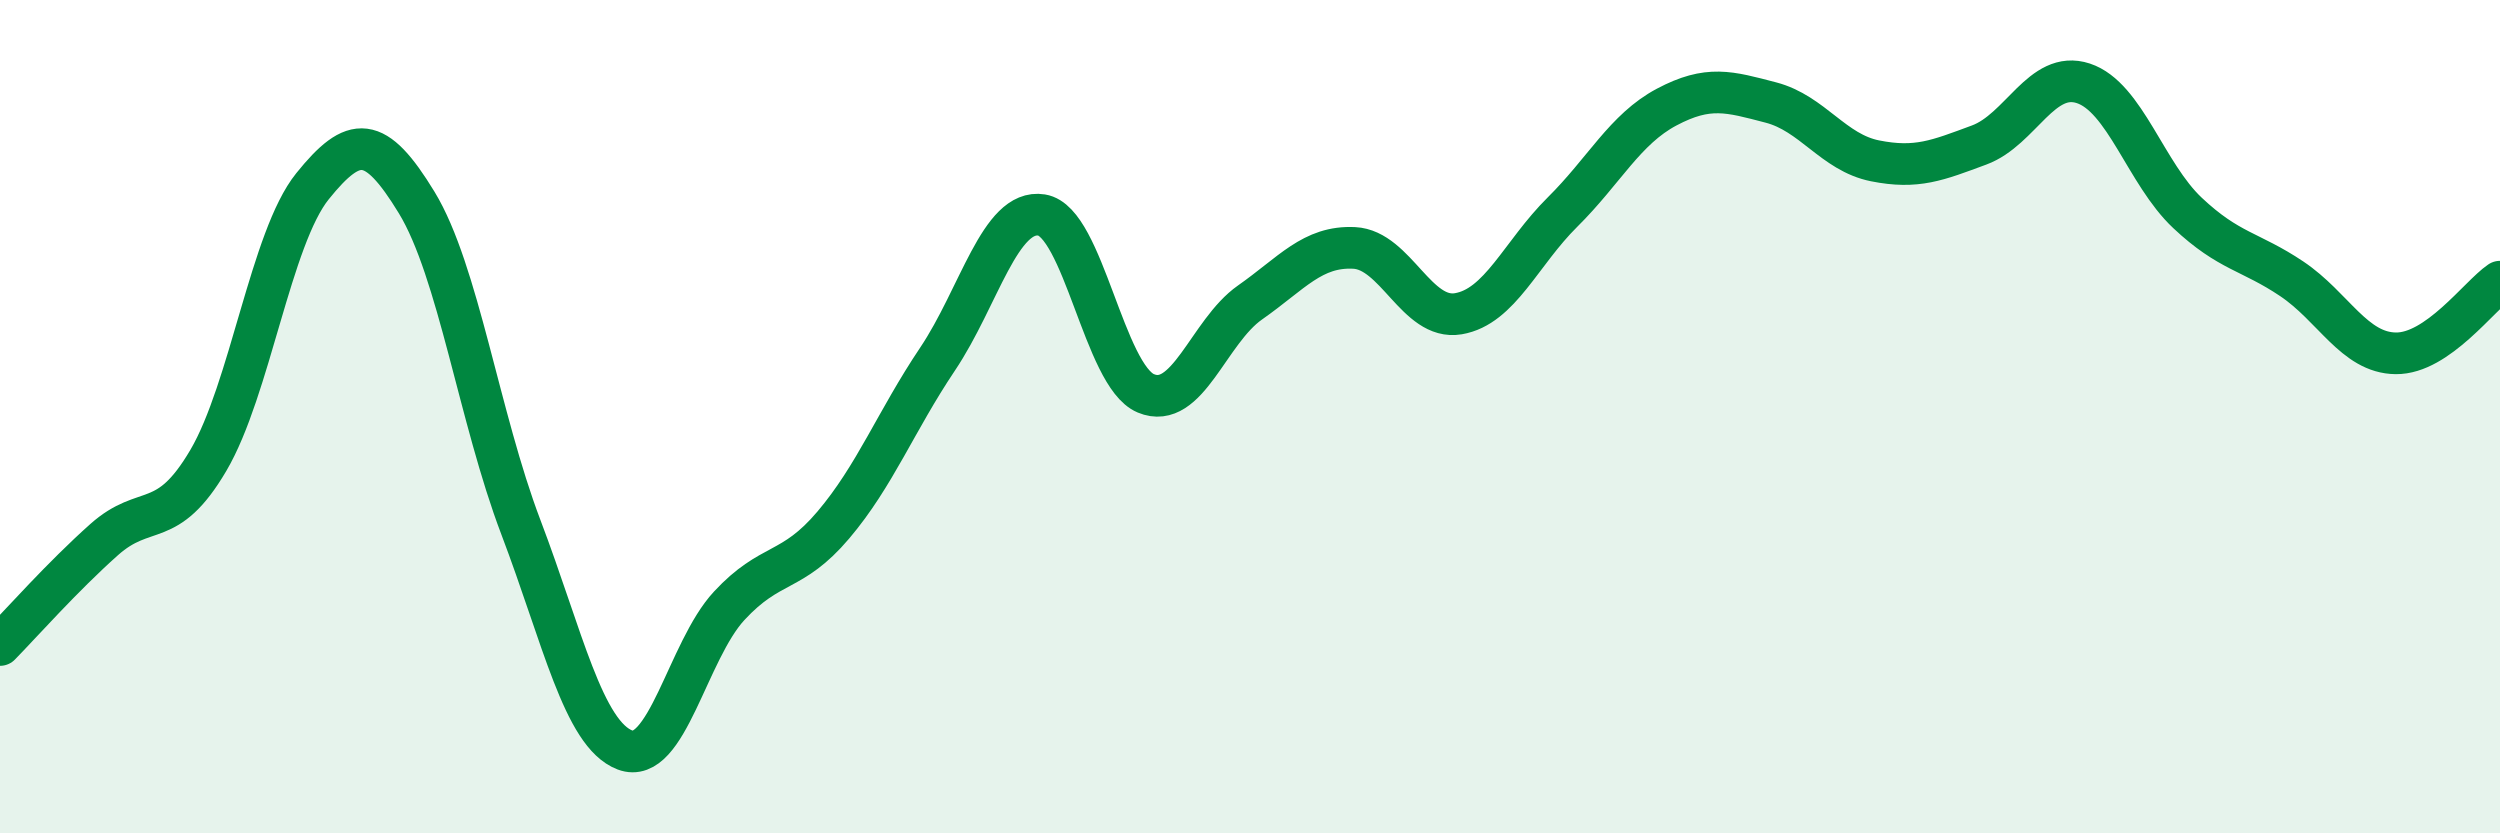 
    <svg width="60" height="20" viewBox="0 0 60 20" xmlns="http://www.w3.org/2000/svg">
      <path
        d="M 0,15.48 C 0.5,14.97 1.5,13.84 2.5,12.95 C 3.5,12.06 4,12.75 5,11.05 C 6,9.35 6.5,5.71 7.5,4.47 C 8.5,3.23 9,3.22 10,4.86 C 11,6.5 11.5,10.02 12.5,12.65 C 13.5,15.28 14,17.62 15,18 C 16,18.38 16.5,15.62 17.5,14.54 C 18.5,13.46 19,13.78 20,12.6 C 21,11.42 21.5,10.11 22.5,8.62 C 23.5,7.13 24,5 25,5.16 C 26,5.32 26.5,9.02 27.5,9.44 C 28.5,9.86 29,7.96 30,7.26 C 31,6.56 31.5,5.9 32.5,5.95 C 33.5,6 34,7.7 35,7.53 C 36,7.36 36.5,6.08 37.5,5.09 C 38.5,4.1 39,3.1 40,2.57 C 41,2.04 41.5,2.2 42.5,2.46 C 43.5,2.72 44,3.66 45,3.86 C 46,4.06 46.5,3.85 47.5,3.48 C 48.5,3.11 49,1.67 50,2 C 51,2.33 51.5,4.17 52.5,5.11 C 53.5,6.05 54,6.02 55,6.69 C 56,7.36 56.5,8.47 57.5,8.48 C 58.5,8.49 59.5,7.1 60,6.76L60 20L0 20Z"
        fill="#008740"
        opacity="0.1"
        stroke-linecap="round"
        stroke-linejoin="round"
      />
      <path
        d="M 0,15.48 C 0.5,14.97 1.5,13.84 2.5,12.95 C 3.5,12.06 4,12.75 5,11.05 C 6,9.35 6.5,5.71 7.5,4.47 C 8.5,3.23 9,3.22 10,4.86 C 11,6.5 11.5,10.02 12.5,12.65 C 13.5,15.28 14,17.62 15,18 C 16,18.38 16.5,15.62 17.5,14.54 C 18.5,13.46 19,13.78 20,12.6 C 21,11.42 21.5,10.11 22.5,8.62 C 23.5,7.13 24,5 25,5.16 C 26,5.32 26.5,9.02 27.5,9.44 C 28.5,9.86 29,7.96 30,7.26 C 31,6.56 31.5,5.9 32.5,5.95 C 33.5,6 34,7.7 35,7.53 C 36,7.36 36.5,6.08 37.5,5.09 C 38.5,4.1 39,3.1 40,2.57 C 41,2.04 41.5,2.2 42.5,2.46 C 43.5,2.72 44,3.66 45,3.86 C 46,4.06 46.5,3.85 47.5,3.48 C 48.5,3.11 49,1.67 50,2 C 51,2.33 51.5,4.17 52.5,5.11 C 53.5,6.05 54,6.02 55,6.69 C 56,7.36 56.5,8.47 57.5,8.48 C 58.5,8.49 59.5,7.1 60,6.76"
        stroke="#008740"
        stroke-width="1"
        fill="none"
        stroke-linecap="round"
        stroke-linejoin="round"
      />
    </svg>
  